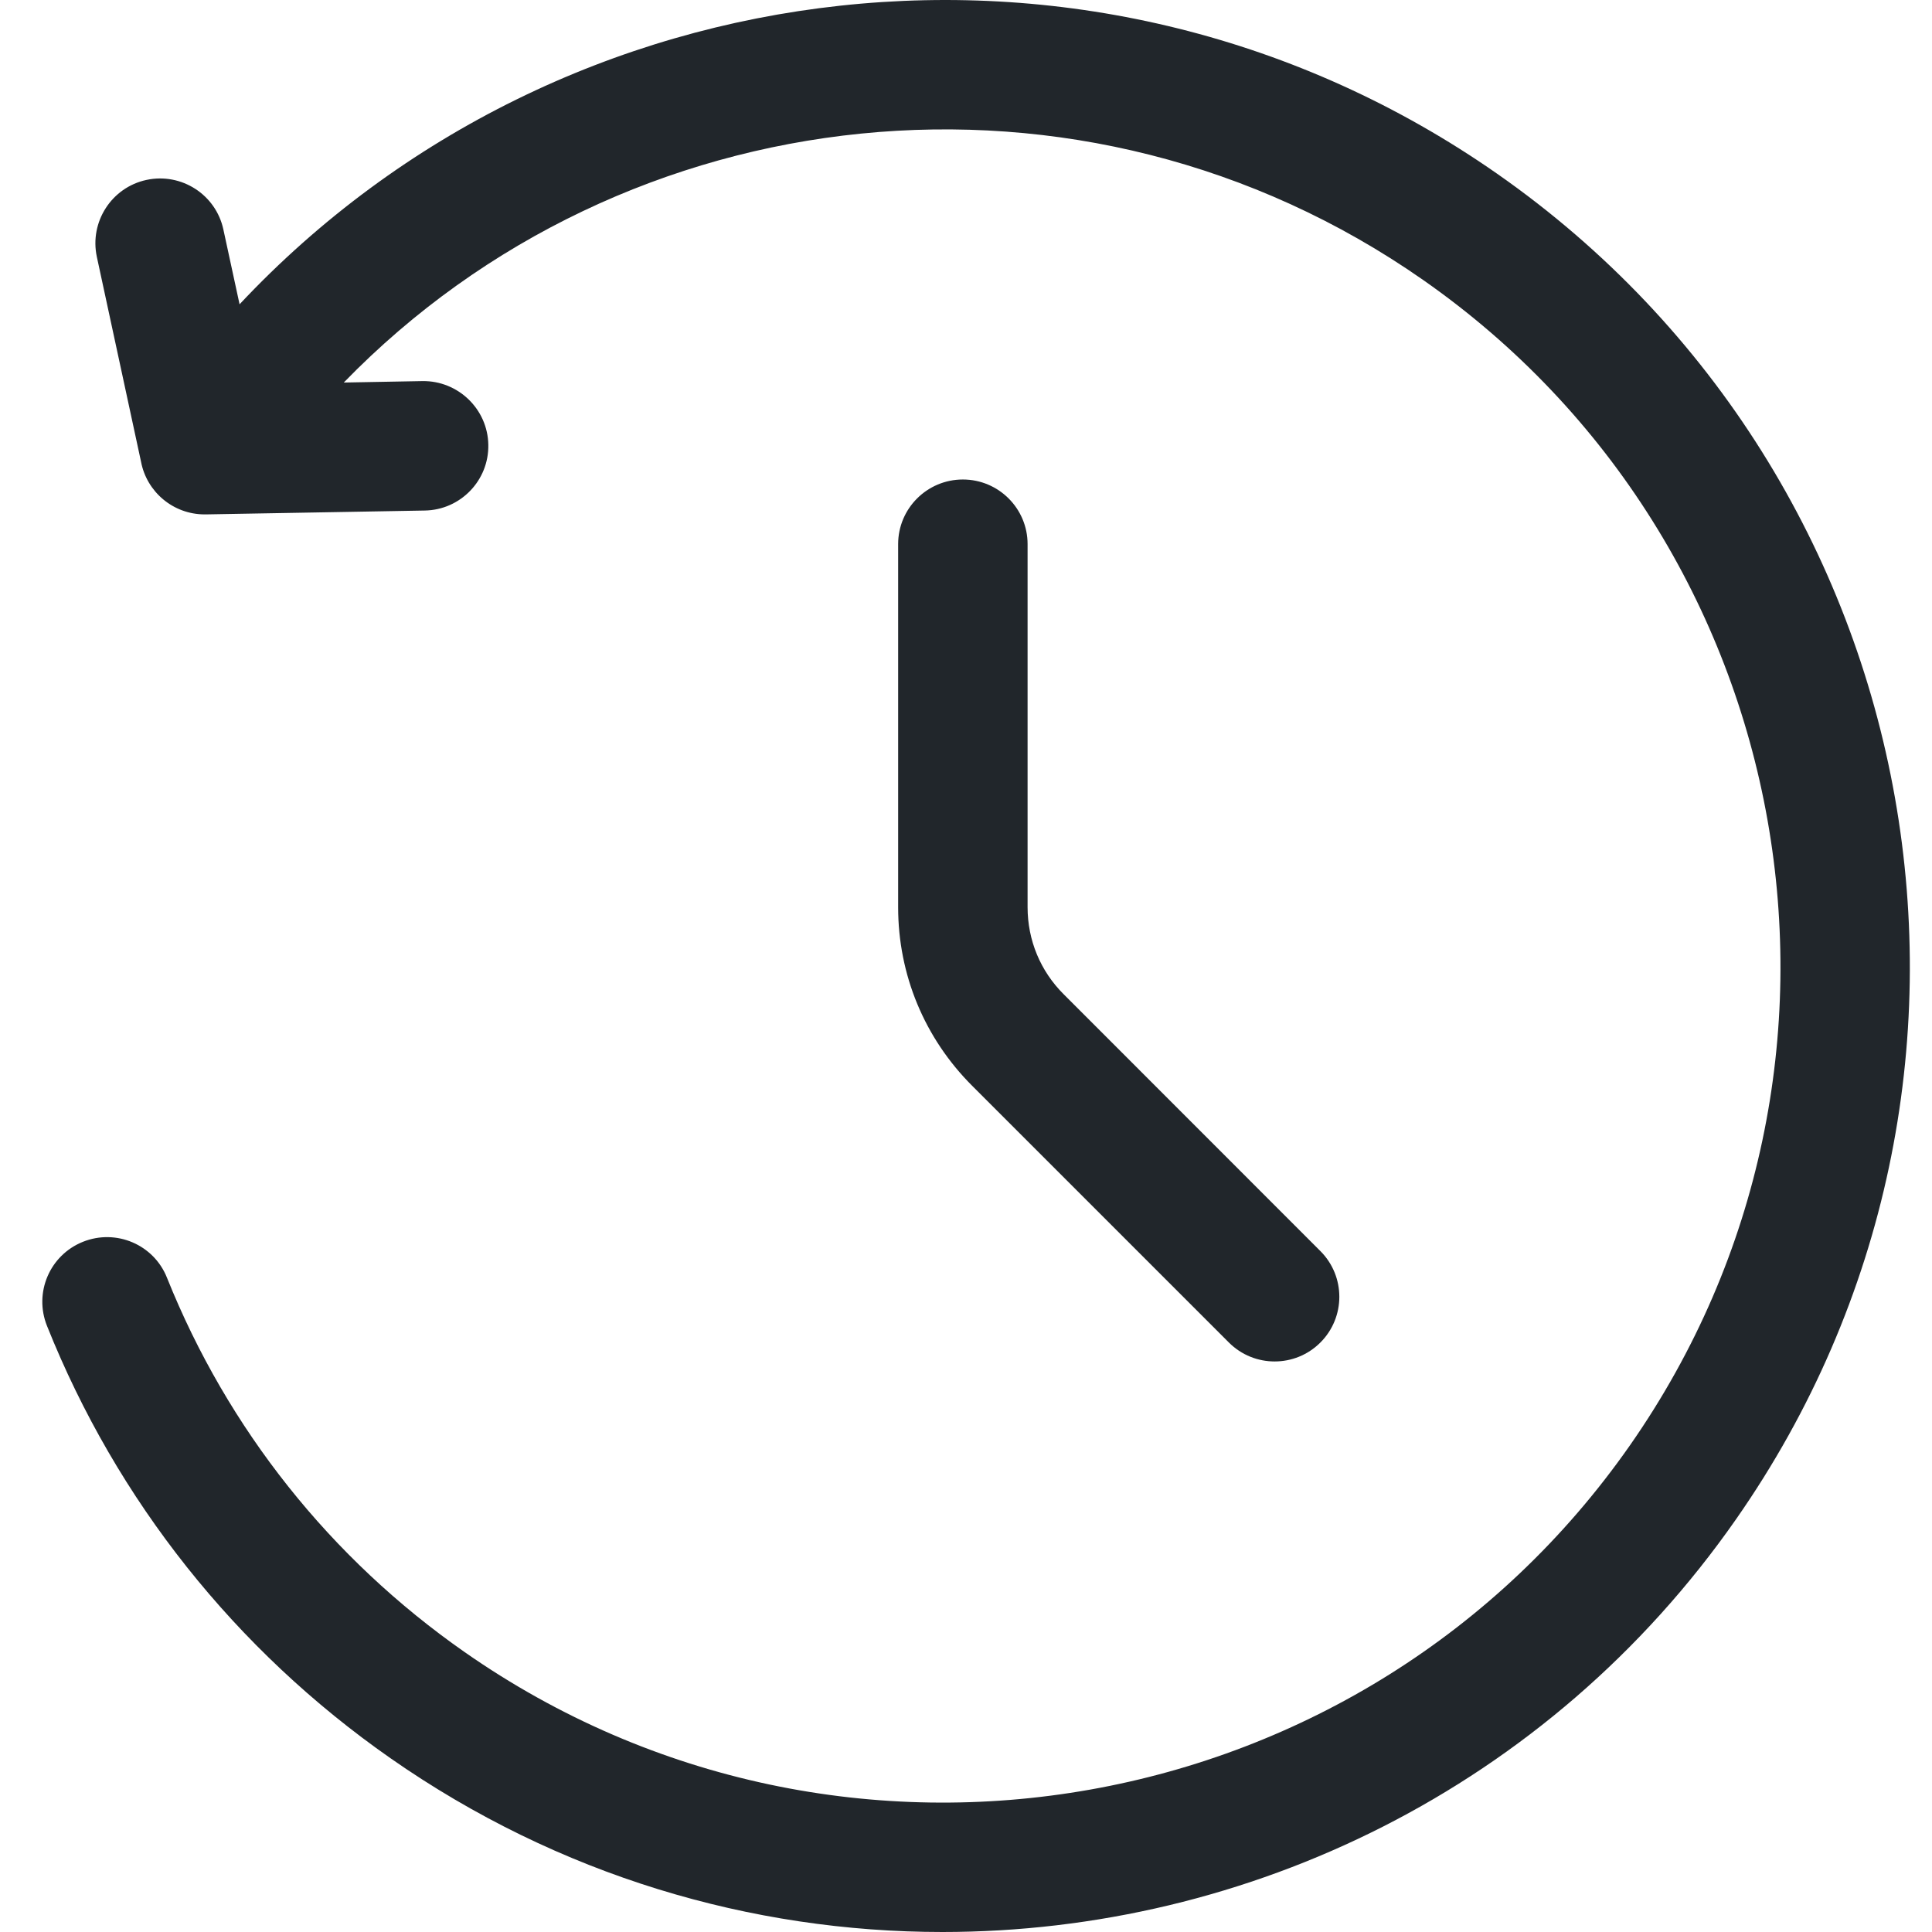 <svg xmlns="http://www.w3.org/2000/svg" width="16" height="16" viewBox="0 0 16 16" fill="none"><g clip-path="url(#clip0_580_29)"><path fill-rule="evenodd" clip-rule="evenodd" d="M7.805 16C6.223 16 4.626 15.533 3.234 14.561C1.951 13.665 0.967 12.427 0.389 10.98C0.279 10.705 0.412 10.394 0.687 10.284C0.962 10.174 1.274 10.307 1.383 10.582C1.885 11.834 2.737 12.906 3.848 13.682C6.981 15.87 11.31 15.102 13.499 11.969C15.687 8.836 14.918 4.506 11.785 2.318C8.964 0.347 5.171 0.775 2.847 3.168L3.499 3.156C3.793 3.152 4.039 3.387 4.044 3.683C4.05 3.978 3.814 4.223 3.518 4.228L1.705 4.26H1.695C1.434 4.26 1.215 4.073 1.168 3.824L0.802 2.127C0.74 1.838 0.924 1.552 1.213 1.49C1.503 1.428 1.788 1.612 1.85 1.901L1.984 2.52C4.658 -0.331 9.102 -0.863 12.399 1.439C16.017 3.966 16.904 8.965 14.377 12.582C12.823 14.808 10.333 16 7.805 16ZM10.556 11.275C10.419 11.275 10.282 11.223 10.177 11.118L8.051 8.992C7.656 8.597 7.438 8.072 7.438 7.513V4.506C7.438 4.211 7.678 3.971 7.974 3.971C8.27 3.971 8.51 4.211 8.51 4.506V7.513C8.51 7.786 8.616 8.042 8.809 8.234L10.935 10.361C11.144 10.57 11.144 10.909 10.935 11.118C10.83 11.223 10.693 11.275 10.556 11.275Z" fill="#21262B"></path></g><defs><clipPath id="clip0_580_29"><rect width="16" height="16" fill="white"></rect></clipPath></defs></svg>